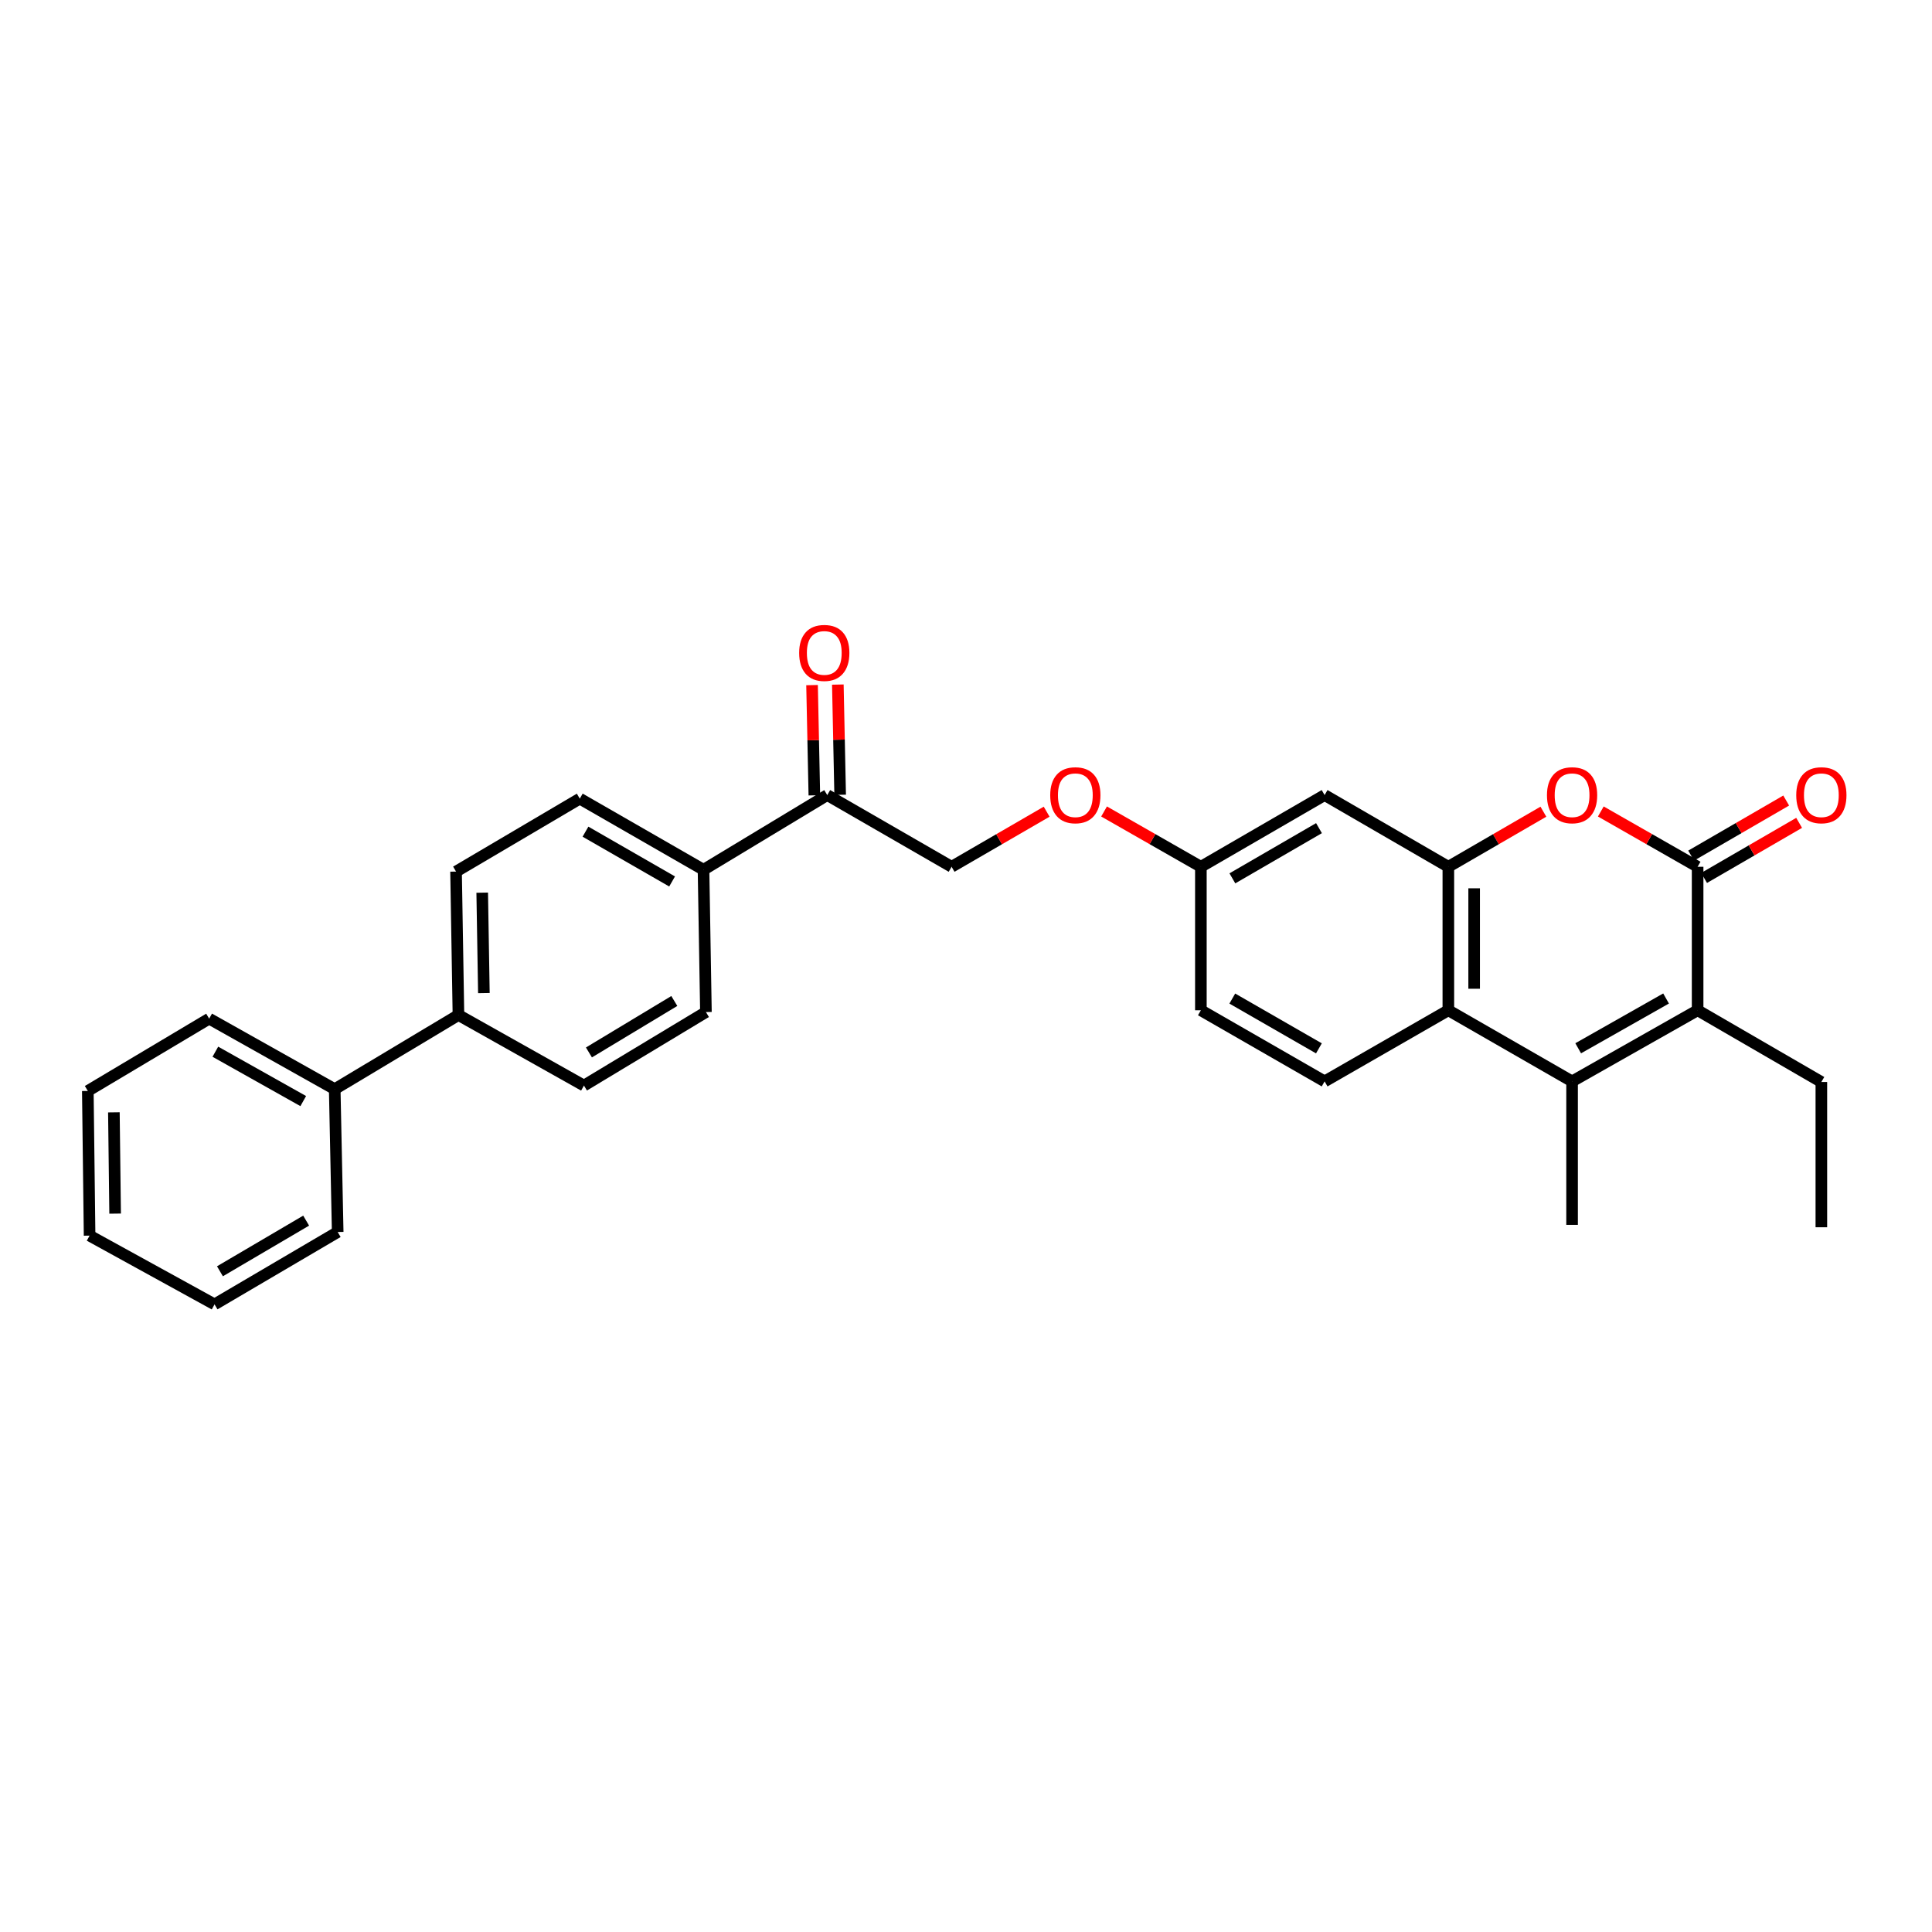 <?xml version='1.0' encoding='iso-8859-1'?>
<svg version='1.1' baseProfile='full'
              xmlns='http://www.w3.org/2000/svg'
                      xmlns:rdkit='http://www.rdkit.org/xml'
                      xmlns:xlink='http://www.w3.org/1999/xlink'
                  xml:space='preserve'
width='1000px' height='1000px' viewBox='0 0 1000 1000'>
<!-- END OF HEADER -->
<rect style='opacity:1.0;fill:#FFFFFF;stroke:none' width='1000' height='1000' x='0' y='0'> </rect>
<path class='bond-1' d='M 878.685,448.644 L 878.685,522.912' style='fill:none;fill-rule:evenodd;stroke:#000000;stroke-width:6px;stroke-linecap:butt;stroke-linejoin:miter;stroke-opacity:1' />
<path class='bond-2' d='M 878.685,448.644 L 853.631,434.332' style='fill:none;fill-rule:evenodd;stroke:#000000;stroke-width:6px;stroke-linecap:butt;stroke-linejoin:miter;stroke-opacity:1' />
<path class='bond-2' d='M 853.631,434.332 L 828.576,420.02' style='fill:none;fill-rule:evenodd;stroke:#FF0000;stroke-width:6px;stroke-linecap:butt;stroke-linejoin:miter;stroke-opacity:1' />
<path class='bond-8' d='M 882.033,454.421 L 906.63,440.165' style='fill:none;fill-rule:evenodd;stroke:#000000;stroke-width:6px;stroke-linecap:butt;stroke-linejoin:miter;stroke-opacity:1' />
<path class='bond-8' d='M 906.63,440.165 L 931.227,425.909' style='fill:none;fill-rule:evenodd;stroke:#FF0000;stroke-width:6px;stroke-linecap:butt;stroke-linejoin:miter;stroke-opacity:1' />
<path class='bond-8' d='M 875.336,442.867 L 899.933,428.611' style='fill:none;fill-rule:evenodd;stroke:#000000;stroke-width:6px;stroke-linecap:butt;stroke-linejoin:miter;stroke-opacity:1' />
<path class='bond-8' d='M 899.933,428.611 L 924.53,414.355' style='fill:none;fill-rule:evenodd;stroke:#FF0000;stroke-width:6px;stroke-linecap:butt;stroke-linejoin:miter;stroke-opacity:1' />
<path class='bond-0' d='M 813.706,559.727 L 878.685,522.912' style='fill:none;fill-rule:evenodd;stroke:#000000;stroke-width:6px;stroke-linecap:butt;stroke-linejoin:miter;stroke-opacity:1' />
<path class='bond-0' d='M 816.869,542.586 L 862.355,516.815' style='fill:none;fill-rule:evenodd;stroke:#000000;stroke-width:6px;stroke-linecap:butt;stroke-linejoin:miter;stroke-opacity:1' />
<path class='bond-21' d='M 813.706,559.727 L 813.706,633.981' style='fill:none;fill-rule:evenodd;stroke:#000000;stroke-width:6px;stroke-linecap:butt;stroke-linejoin:miter;stroke-opacity:1' />
<path class='bond-29' d='M 813.706,559.727 L 749.661,522.912' style='fill:none;fill-rule:evenodd;stroke:#000000;stroke-width:6px;stroke-linecap:butt;stroke-linejoin:miter;stroke-opacity:1' />
<path class='bond-22' d='M 878.685,522.912 L 942.729,560.039' style='fill:none;fill-rule:evenodd;stroke:#000000;stroke-width:6px;stroke-linecap:butt;stroke-linejoin:miter;stroke-opacity:1' />
<path class='bond-3' d='M 798.855,420.132 L 774.258,434.388' style='fill:none;fill-rule:evenodd;stroke:#FF0000;stroke-width:6px;stroke-linecap:butt;stroke-linejoin:miter;stroke-opacity:1' />
<path class='bond-3' d='M 774.258,434.388 L 749.661,448.644' style='fill:none;fill-rule:evenodd;stroke:#000000;stroke-width:6px;stroke-linecap:butt;stroke-linejoin:miter;stroke-opacity:1' />
<path class='bond-4' d='M 749.661,448.644 L 749.661,522.912' style='fill:none;fill-rule:evenodd;stroke:#000000;stroke-width:6px;stroke-linecap:butt;stroke-linejoin:miter;stroke-opacity:1' />
<path class='bond-4' d='M 763.016,459.784 L 763.016,511.772' style='fill:none;fill-rule:evenodd;stroke:#000000;stroke-width:6px;stroke-linecap:butt;stroke-linejoin:miter;stroke-opacity:1' />
<path class='bond-5' d='M 749.661,448.644 L 685.617,411.525' style='fill:none;fill-rule:evenodd;stroke:#000000;stroke-width:6px;stroke-linecap:butt;stroke-linejoin:miter;stroke-opacity:1' />
<path class='bond-6' d='M 749.661,522.912 L 685.617,559.727' style='fill:none;fill-rule:evenodd;stroke:#000000;stroke-width:6px;stroke-linecap:butt;stroke-linejoin:miter;stroke-opacity:1' />
<path class='bond-17' d='M 685.617,411.525 L 621.572,448.644' style='fill:none;fill-rule:evenodd;stroke:#000000;stroke-width:6px;stroke-linecap:butt;stroke-linejoin:miter;stroke-opacity:1' />
<path class='bond-17' d='M 682.707,428.647 L 637.876,454.631' style='fill:none;fill-rule:evenodd;stroke:#000000;stroke-width:6px;stroke-linecap:butt;stroke-linejoin:miter;stroke-opacity:1' />
<path class='bond-30' d='M 685.617,559.727 L 621.572,522.912' style='fill:none;fill-rule:evenodd;stroke:#000000;stroke-width:6px;stroke-linecap:butt;stroke-linejoin:miter;stroke-opacity:1' />
<path class='bond-30' d='M 682.666,542.627 L 637.835,516.856' style='fill:none;fill-rule:evenodd;stroke:#000000;stroke-width:6px;stroke-linecap:butt;stroke-linejoin:miter;stroke-opacity:1' />
<path class='bond-7' d='M 428.185,411.525 L 492.549,448.644' style='fill:none;fill-rule:evenodd;stroke:#000000;stroke-width:6px;stroke-linecap:butt;stroke-linejoin:miter;stroke-opacity:1' />
<path class='bond-9' d='M 428.185,411.525 L 364.141,450.187' style='fill:none;fill-rule:evenodd;stroke:#000000;stroke-width:6px;stroke-linecap:butt;stroke-linejoin:miter;stroke-opacity:1' />
<path class='bond-12' d='M 434.861,411.385 L 434.264,382.859' style='fill:none;fill-rule:evenodd;stroke:#000000;stroke-width:6px;stroke-linecap:butt;stroke-linejoin:miter;stroke-opacity:1' />
<path class='bond-12' d='M 434.264,382.859 L 433.666,354.334' style='fill:none;fill-rule:evenodd;stroke:#FF0000;stroke-width:6px;stroke-linecap:butt;stroke-linejoin:miter;stroke-opacity:1' />
<path class='bond-12' d='M 421.509,411.665 L 420.912,383.139' style='fill:none;fill-rule:evenodd;stroke:#000000;stroke-width:6px;stroke-linecap:butt;stroke-linejoin:miter;stroke-opacity:1' />
<path class='bond-12' d='M 420.912,383.139 L 420.314,354.614' style='fill:none;fill-rule:evenodd;stroke:#FF0000;stroke-width:6px;stroke-linecap:butt;stroke-linejoin:miter;stroke-opacity:1' />
<path class='bond-13' d='M 364.141,450.187 L 300.096,413.372' style='fill:none;fill-rule:evenodd;stroke:#000000;stroke-width:6px;stroke-linecap:butt;stroke-linejoin:miter;stroke-opacity:1' />
<path class='bond-13' d='M 347.878,456.243 L 303.047,430.473' style='fill:none;fill-rule:evenodd;stroke:#000000;stroke-width:6px;stroke-linecap:butt;stroke-linejoin:miter;stroke-opacity:1' />
<path class='bond-14' d='M 364.141,450.187 L 365.387,523.84' style='fill:none;fill-rule:evenodd;stroke:#000000;stroke-width:6px;stroke-linecap:butt;stroke-linejoin:miter;stroke-opacity:1' />
<path class='bond-10' d='M 237.291,525.376 L 302.255,561.887' style='fill:none;fill-rule:evenodd;stroke:#000000;stroke-width:6px;stroke-linecap:butt;stroke-linejoin:miter;stroke-opacity:1' />
<path class='bond-18' d='M 237.291,525.376 L 173.247,563.749' style='fill:none;fill-rule:evenodd;stroke:#000000;stroke-width:6px;stroke-linecap:butt;stroke-linejoin:miter;stroke-opacity:1' />
<path class='bond-31' d='M 237.291,525.376 L 236.052,451.129' style='fill:none;fill-rule:evenodd;stroke:#000000;stroke-width:6px;stroke-linecap:butt;stroke-linejoin:miter;stroke-opacity:1' />
<path class='bond-31' d='M 250.458,514.016 L 249.591,462.044' style='fill:none;fill-rule:evenodd;stroke:#000000;stroke-width:6px;stroke-linecap:butt;stroke-linejoin:miter;stroke-opacity:1' />
<path class='bond-11' d='M 492.549,448.644 L 517.146,434.388' style='fill:none;fill-rule:evenodd;stroke:#000000;stroke-width:6px;stroke-linecap:butt;stroke-linejoin:miter;stroke-opacity:1' />
<path class='bond-11' d='M 517.146,434.388 L 541.742,420.132' style='fill:none;fill-rule:evenodd;stroke:#FF0000;stroke-width:6px;stroke-linecap:butt;stroke-linejoin:miter;stroke-opacity:1' />
<path class='bond-16' d='M 300.096,413.372 L 236.052,451.129' style='fill:none;fill-rule:evenodd;stroke:#000000;stroke-width:6px;stroke-linecap:butt;stroke-linejoin:miter;stroke-opacity:1' />
<path class='bond-15' d='M 365.387,523.84 L 302.255,561.887' style='fill:none;fill-rule:evenodd;stroke:#000000;stroke-width:6px;stroke-linecap:butt;stroke-linejoin:miter;stroke-opacity:1' />
<path class='bond-15' d='M 349.024,518.108 L 304.832,544.741' style='fill:none;fill-rule:evenodd;stroke:#000000;stroke-width:6px;stroke-linecap:butt;stroke-linejoin:miter;stroke-opacity:1' />
<path class='bond-19' d='M 621.572,448.644 L 596.518,434.332' style='fill:none;fill-rule:evenodd;stroke:#000000;stroke-width:6px;stroke-linecap:butt;stroke-linejoin:miter;stroke-opacity:1' />
<path class='bond-19' d='M 596.518,434.332 L 571.464,420.02' style='fill:none;fill-rule:evenodd;stroke:#FF0000;stroke-width:6px;stroke-linecap:butt;stroke-linejoin:miter;stroke-opacity:1' />
<path class='bond-20' d='M 621.572,448.644 L 621.572,522.912' style='fill:none;fill-rule:evenodd;stroke:#000000;stroke-width:6px;stroke-linecap:butt;stroke-linejoin:miter;stroke-opacity:1' />
<path class='bond-23' d='M 173.247,563.749 L 108.26,527.245' style='fill:none;fill-rule:evenodd;stroke:#000000;stroke-width:6px;stroke-linecap:butt;stroke-linejoin:miter;stroke-opacity:1' />
<path class='bond-23' d='M 156.958,569.917 L 111.468,544.365' style='fill:none;fill-rule:evenodd;stroke:#000000;stroke-width:6px;stroke-linecap:butt;stroke-linejoin:miter;stroke-opacity:1' />
<path class='bond-24' d='M 173.247,563.749 L 174.79,637.691' style='fill:none;fill-rule:evenodd;stroke:#000000;stroke-width:6px;stroke-linecap:butt;stroke-linejoin:miter;stroke-opacity:1' />
<path class='bond-25' d='M 942.729,560.039 L 942.729,635.227' style='fill:none;fill-rule:evenodd;stroke:#000000;stroke-width:6px;stroke-linecap:butt;stroke-linejoin:miter;stroke-opacity:1' />
<path class='bond-27' d='M 108.26,527.245 L 45.455,564.676' style='fill:none;fill-rule:evenodd;stroke:#000000;stroke-width:6px;stroke-linecap:butt;stroke-linejoin:miter;stroke-opacity:1' />
<path class='bond-26' d='M 174.79,637.691 L 111.05,675.144' style='fill:none;fill-rule:evenodd;stroke:#000000;stroke-width:6px;stroke-linecap:butt;stroke-linejoin:miter;stroke-opacity:1' />
<path class='bond-26' d='M 158.463,631.794 L 113.845,658.012' style='fill:none;fill-rule:evenodd;stroke:#000000;stroke-width:6px;stroke-linecap:butt;stroke-linejoin:miter;stroke-opacity:1' />
<path class='bond-28' d='M 111.05,675.144 L 46.375,639.56' style='fill:none;fill-rule:evenodd;stroke:#000000;stroke-width:6px;stroke-linecap:butt;stroke-linejoin:miter;stroke-opacity:1' />
<path class='bond-32' d='M 45.455,564.676 L 46.375,639.56' style='fill:none;fill-rule:evenodd;stroke:#000000;stroke-width:6px;stroke-linecap:butt;stroke-linejoin:miter;stroke-opacity:1' />
<path class='bond-32' d='M 58.947,575.745 L 59.59,628.164' style='fill:none;fill-rule:evenodd;stroke:#000000;stroke-width:6px;stroke-linecap:butt;stroke-linejoin:miter;stroke-opacity:1' />
<path  class='atom-3' d='M 800.706 411.605
Q 800.706 404.805, 804.066 401.005
Q 807.426 397.205, 813.706 397.205
Q 819.986 397.205, 823.346 401.005
Q 826.706 404.805, 826.706 411.605
Q 826.706 418.485, 823.306 422.405
Q 819.906 426.285, 813.706 426.285
Q 807.466 426.285, 804.066 422.405
Q 800.706 418.525, 800.706 411.605
M 813.706 423.085
Q 818.026 423.085, 820.346 420.205
Q 822.706 417.285, 822.706 411.605
Q 822.706 406.045, 820.346 403.245
Q 818.026 400.405, 813.706 400.405
Q 809.386 400.405, 807.026 403.205
Q 804.706 406.005, 804.706 411.605
Q 804.706 417.325, 807.026 420.205
Q 809.386 423.085, 813.706 423.085
' fill='#FF0000'/>
<path  class='atom-9' d='M 929.729 411.605
Q 929.729 404.805, 933.089 401.005
Q 936.449 397.205, 942.729 397.205
Q 949.009 397.205, 952.369 401.005
Q 955.729 404.805, 955.729 411.605
Q 955.729 418.485, 952.329 422.405
Q 948.929 426.285, 942.729 426.285
Q 936.489 426.285, 933.089 422.405
Q 929.729 418.525, 929.729 411.605
M 942.729 423.085
Q 947.049 423.085, 949.369 420.205
Q 951.729 417.285, 951.729 411.605
Q 951.729 406.045, 949.369 403.245
Q 947.049 400.405, 942.729 400.405
Q 938.409 400.405, 936.049 403.205
Q 933.729 406.005, 933.729 411.605
Q 933.729 417.325, 936.049 420.205
Q 938.409 423.085, 942.729 423.085
' fill='#FF0000'/>
<path  class='atom-13' d='M 413.642 337.952
Q 413.642 331.152, 417.002 327.352
Q 420.362 323.552, 426.642 323.552
Q 432.922 323.552, 436.282 327.352
Q 439.642 331.152, 439.642 337.952
Q 439.642 344.832, 436.242 348.752
Q 432.842 352.632, 426.642 352.632
Q 420.402 352.632, 417.002 348.752
Q 413.642 344.872, 413.642 337.952
M 426.642 349.432
Q 430.962 349.432, 433.282 346.552
Q 435.642 343.632, 435.642 337.952
Q 435.642 332.392, 433.282 329.592
Q 430.962 326.752, 426.642 326.752
Q 422.322 326.752, 419.962 329.552
Q 417.642 332.352, 417.642 337.952
Q 417.642 343.672, 419.962 346.552
Q 422.322 349.432, 426.642 349.432
' fill='#FF0000'/>
<path  class='atom-20' d='M 543.593 411.605
Q 543.593 404.805, 546.953 401.005
Q 550.313 397.205, 556.593 397.205
Q 562.873 397.205, 566.233 401.005
Q 569.593 404.805, 569.593 411.605
Q 569.593 418.485, 566.193 422.405
Q 562.793 426.285, 556.593 426.285
Q 550.353 426.285, 546.953 422.405
Q 543.593 418.525, 543.593 411.605
M 556.593 423.085
Q 560.913 423.085, 563.233 420.205
Q 565.593 417.285, 565.593 411.605
Q 565.593 406.045, 563.233 403.245
Q 560.913 400.405, 556.593 400.405
Q 552.273 400.405, 549.913 403.205
Q 547.593 406.005, 547.593 411.605
Q 547.593 417.325, 549.913 420.205
Q 552.273 423.085, 556.593 423.085
' fill='#FF0000'/>
</svg>
